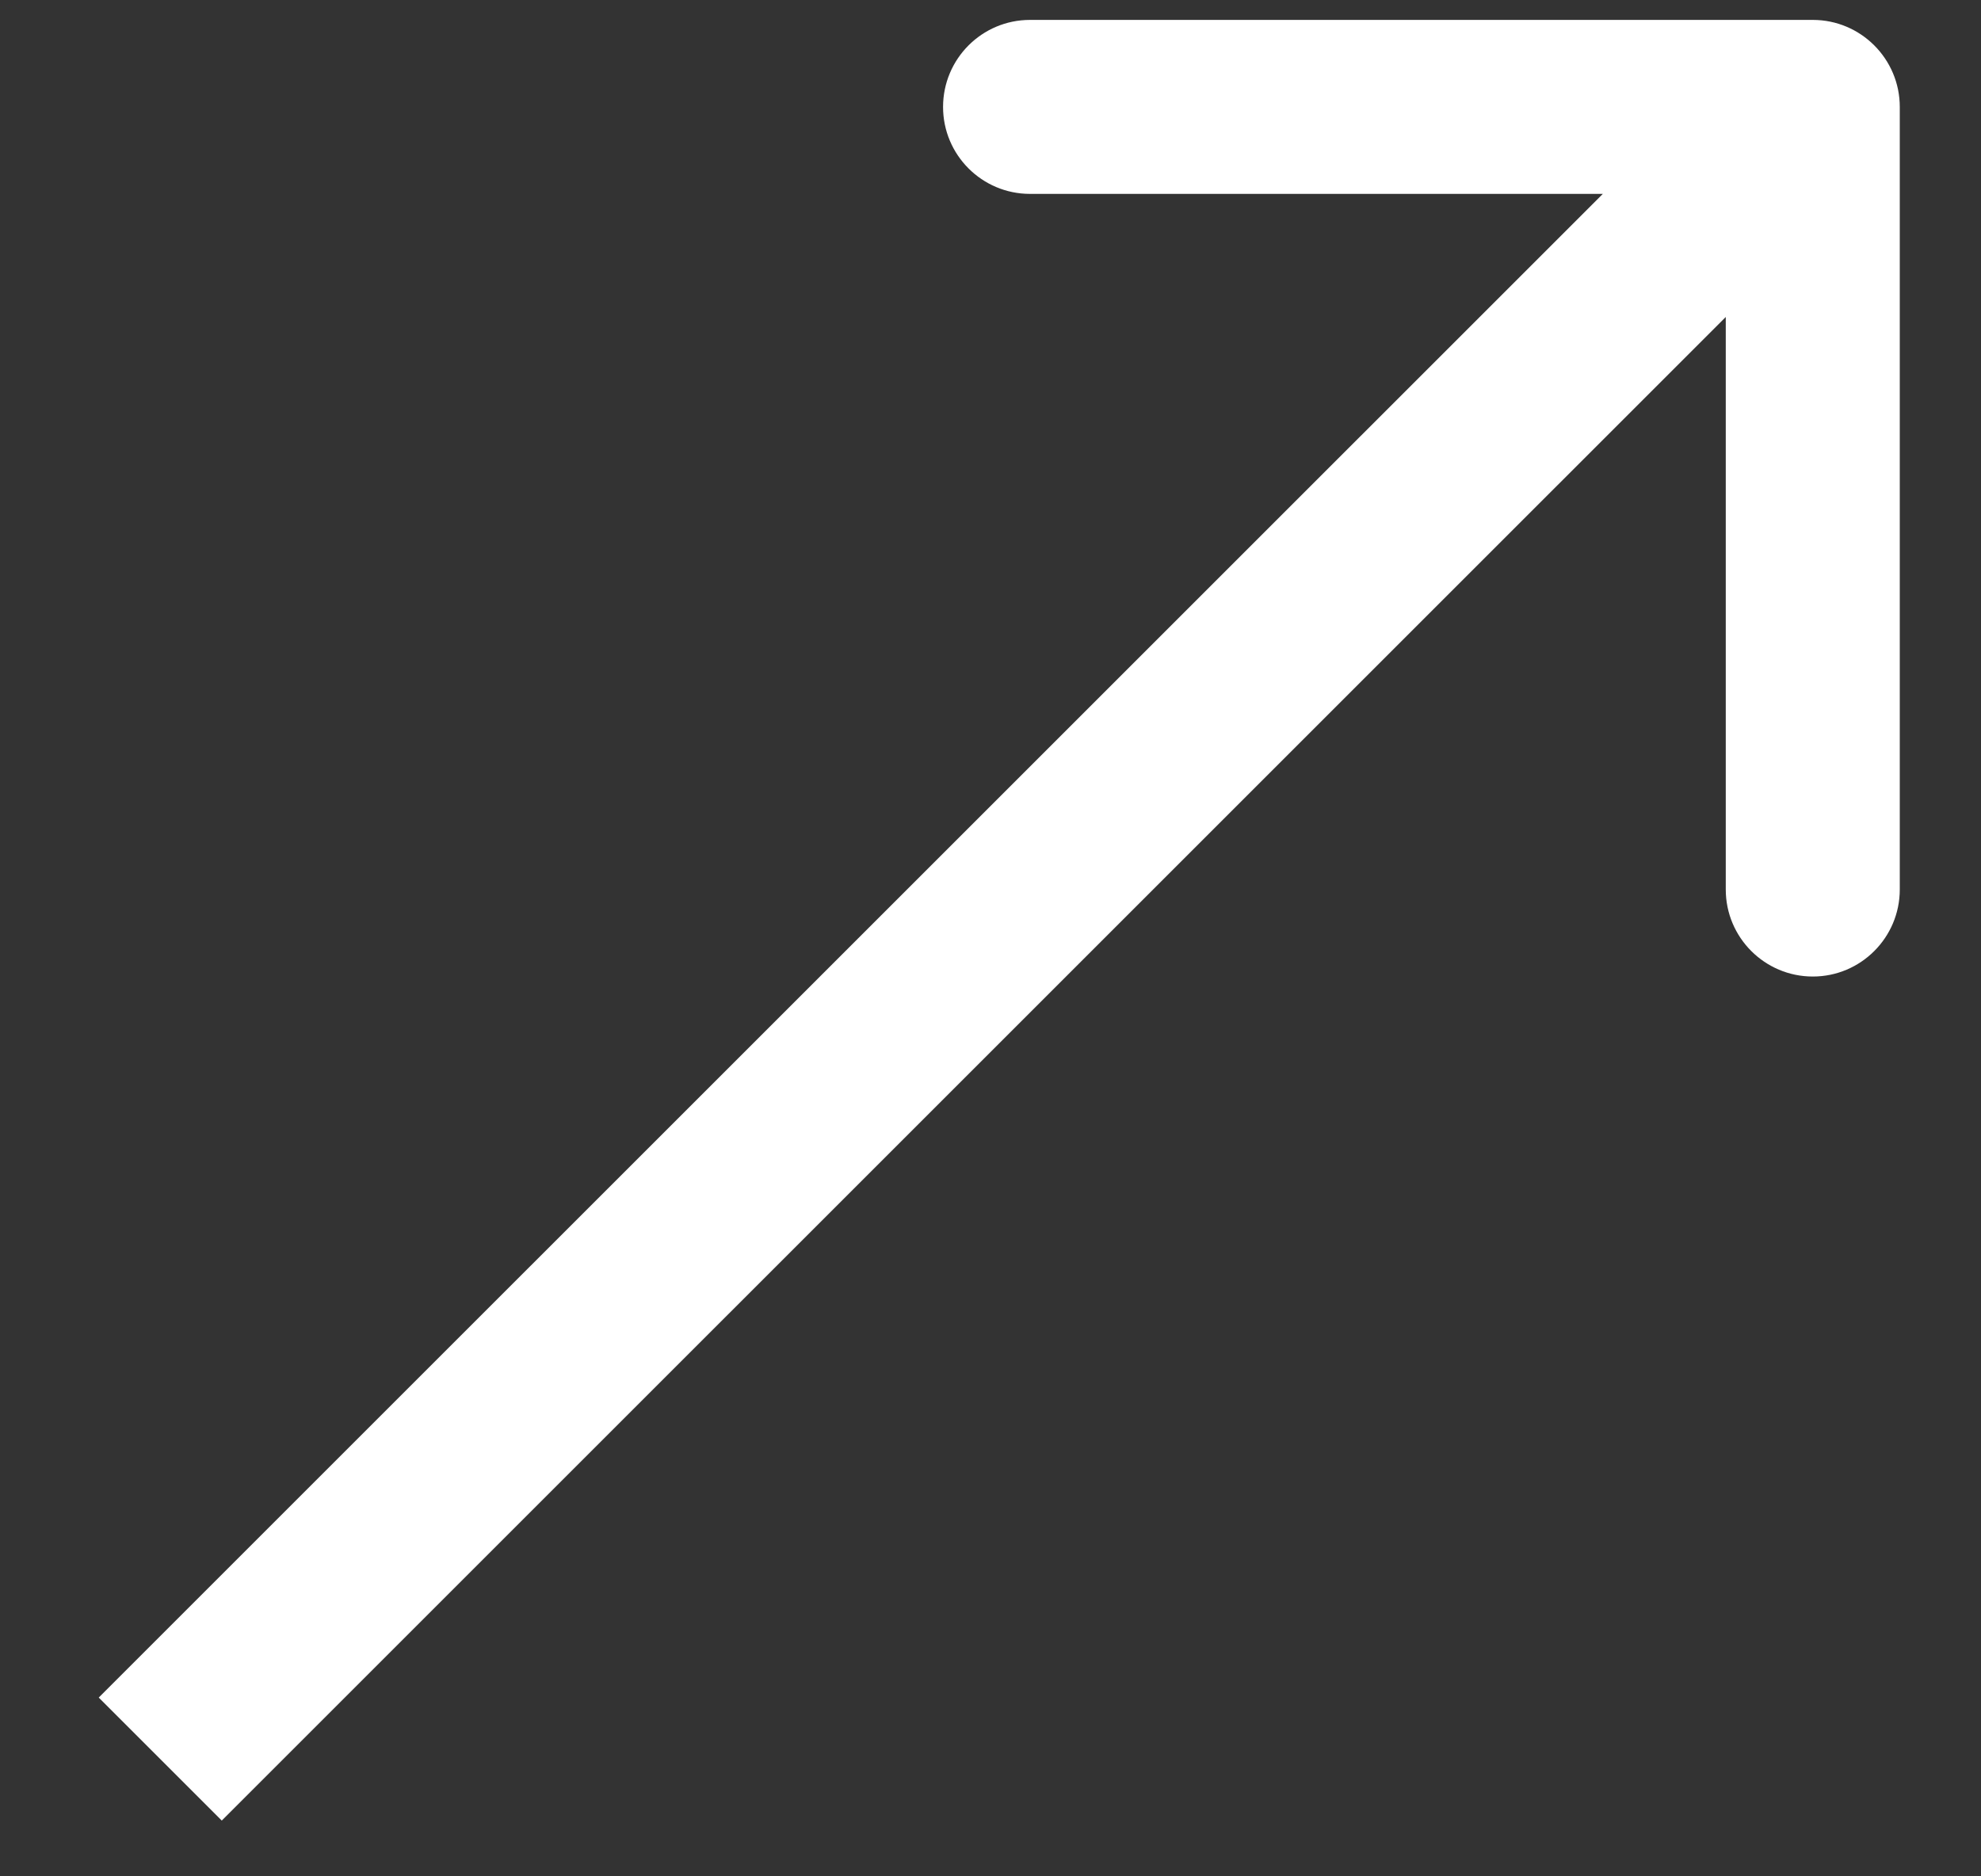 <?xml version="1.0" encoding="UTF-8"?> <svg xmlns="http://www.w3.org/2000/svg" width="19" height="18" viewBox="0 0 19 18" fill="none"><rect x="0" y="0" width="19" height="18" fill="#333333" stroke="none"/><path d="M18.221 1.026C18.221 0.565 17.847 0.191 17.387 0.191L9.879 0.191C9.418 0.191 9.045 0.565 9.045 1.026C9.045 1.486 9.418 1.86 9.879 1.86L16.552 1.86L16.552 8.533C16.552 8.994 16.926 9.368 17.387 9.368C17.847 9.368 18.221 8.994 18.221 8.533L18.221 1.026ZM2.127 17.465L17.977 1.616L16.797 0.436L0.947 16.285L2.127 17.465Z" fill="white"></path></svg> 